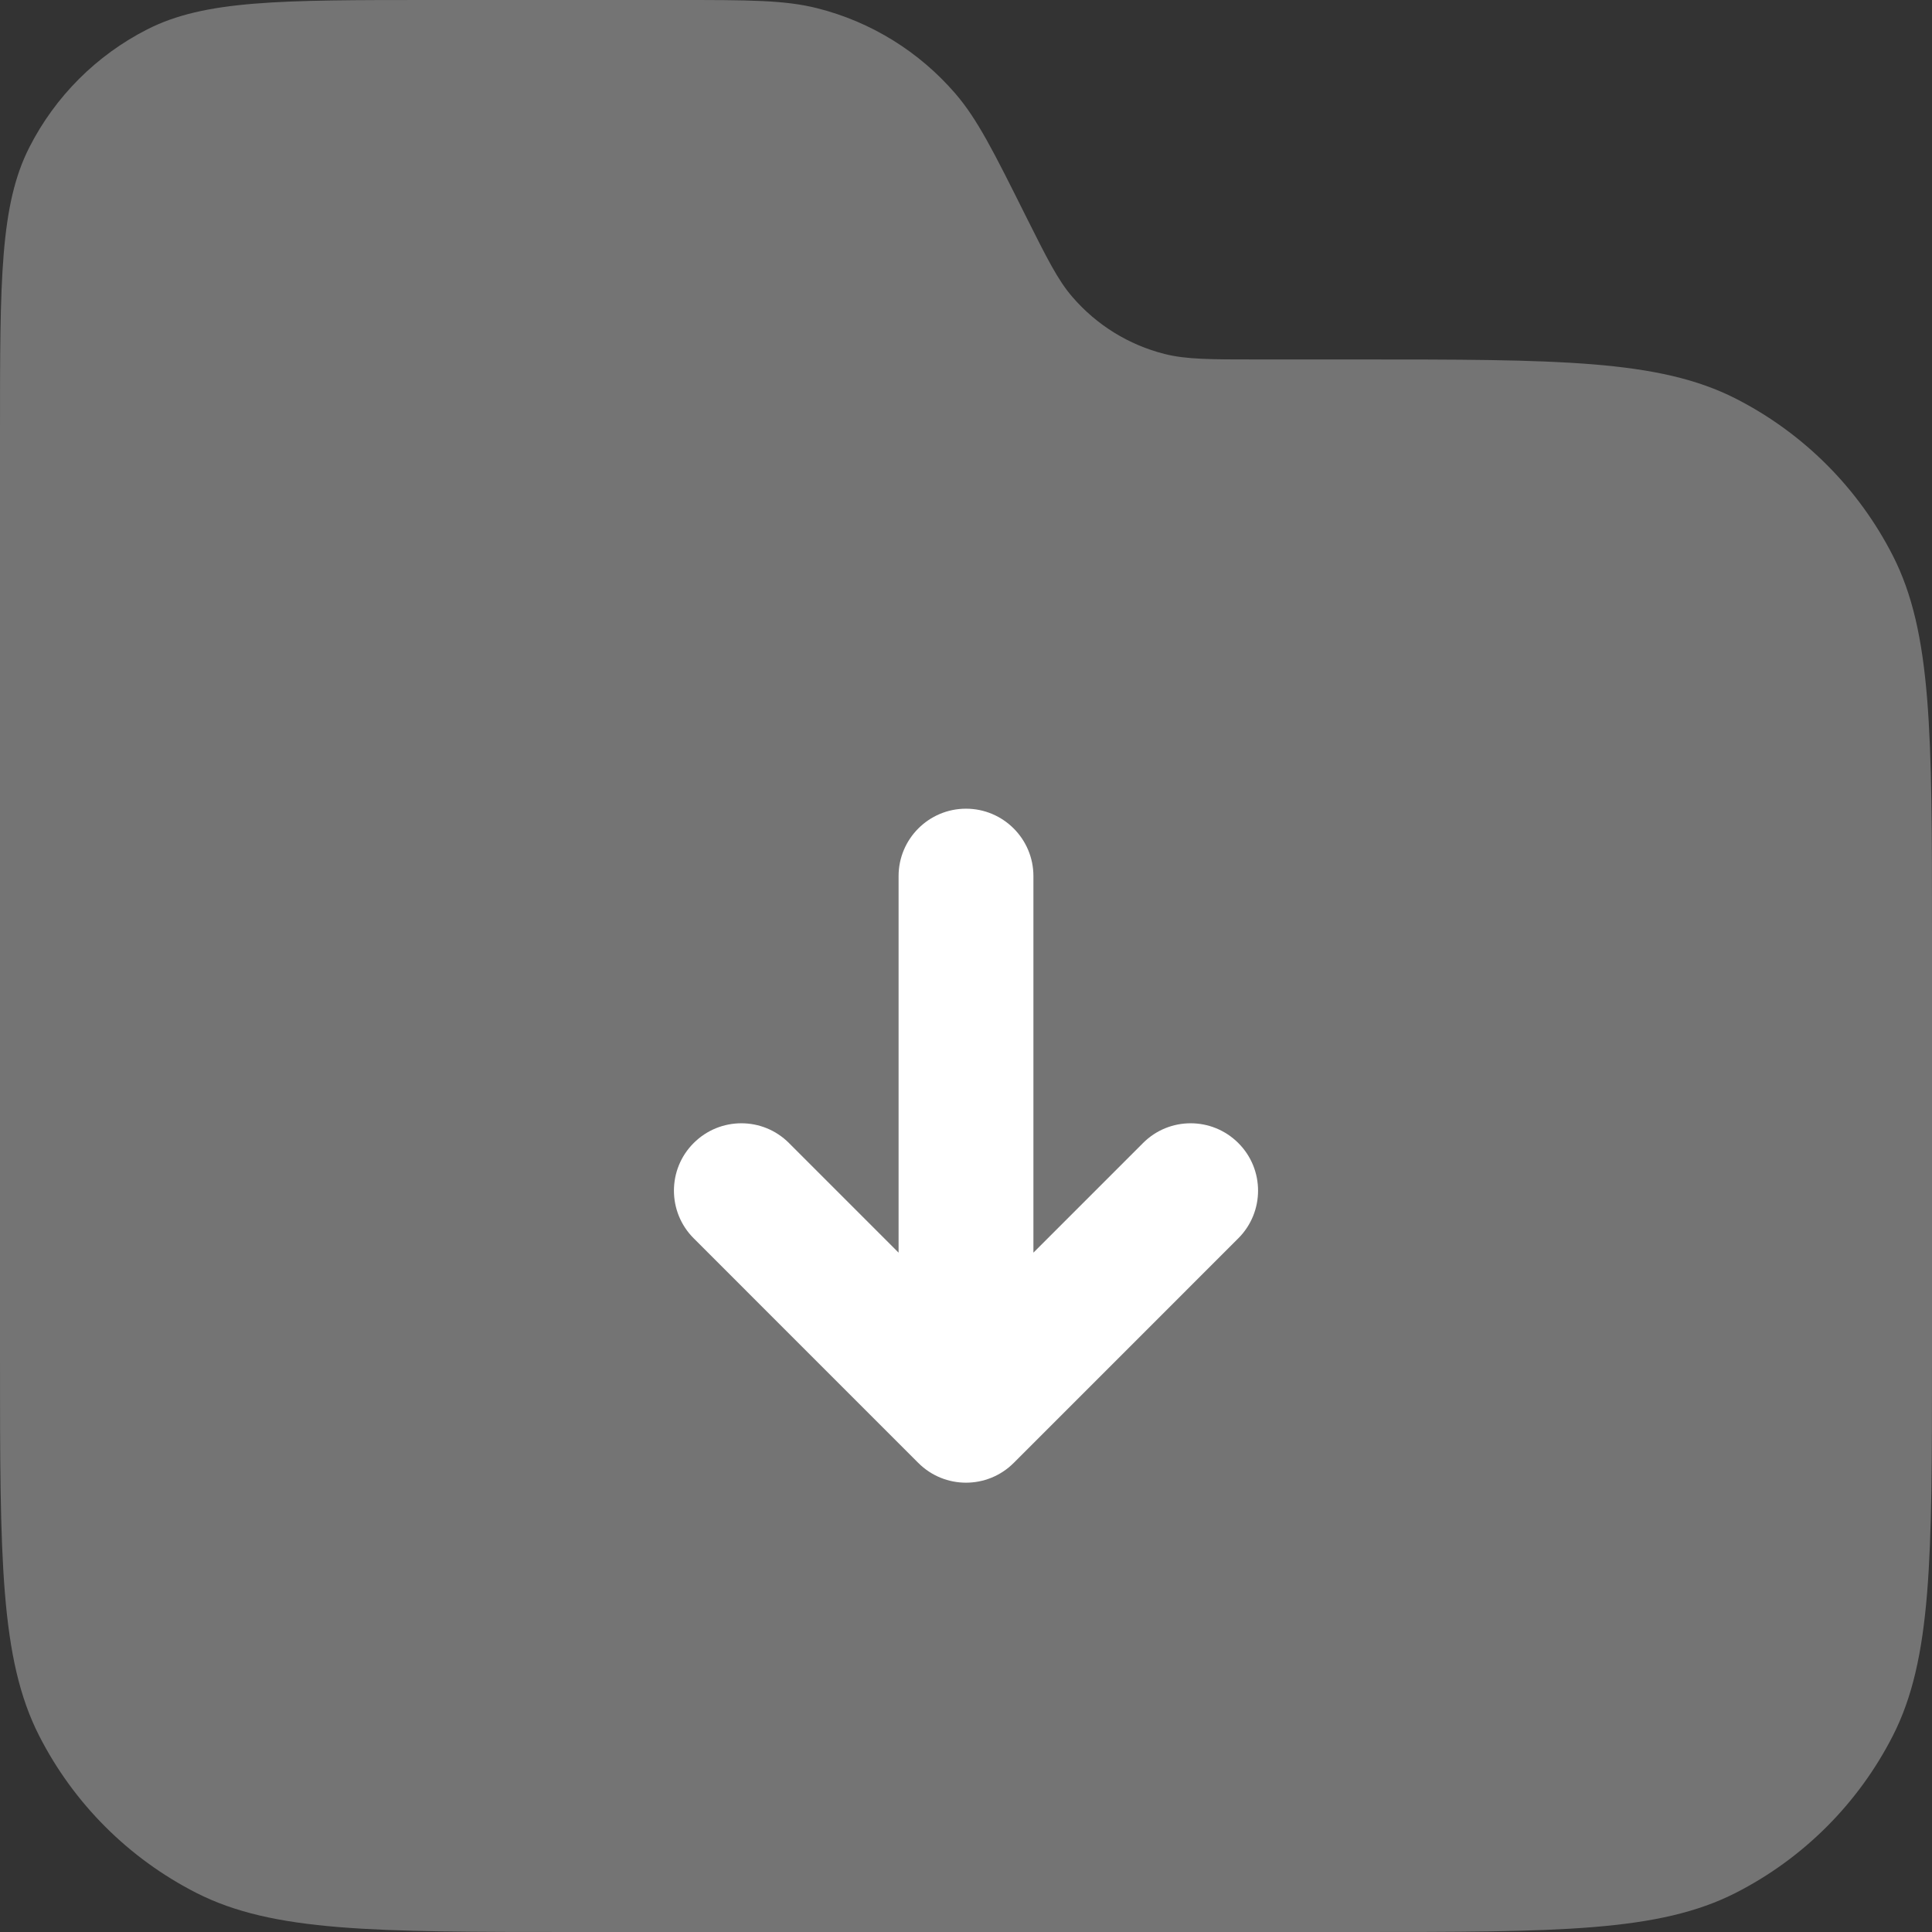 <svg width="19" height="19" viewBox="0 0 19 19" fill="none" xmlns="http://www.w3.org/2000/svg">
<rect x="0" y="0" width="19" height="19" fill="#333333" stroke="none"/>
<path opacity="0.32" d="M4.242 0C2.757 0 2.015 0 1.448 0.289C0.949 0.543 0.543 0.949 0.289 1.448C0 2.015 0 2.757 0 4.242V13.344C0 15.324 0 16.314 0.385 17.07C0.724 17.735 1.265 18.276 1.93 18.615C2.686 19 3.676 19 5.656 19H13.344C15.324 19 16.314 19 17.07 18.615C17.735 18.276 18.276 17.735 18.615 17.07C19 16.314 19 15.324 19 13.344V9.191C19 7.211 19 6.221 18.615 5.465C18.276 4.8 17.735 4.259 17.07 3.92C16.314 3.535 15.324 3.535 13.344 3.535H12.374C11.902 3.535 11.666 3.535 11.453 3.481C11.1 3.392 10.784 3.196 10.547 2.921C10.403 2.755 10.298 2.543 10.086 2.121C9.77 1.487 9.611 1.171 9.396 0.921C9.04 0.508 8.566 0.214 8.037 0.081C7.717 0 7.363 0 6.655 0H4.242Z" fill="white"/>
<path fill-rule="evenodd" clip-rule="evenodd" d="M9.5 7.953C9.866 7.953 10.163 8.25 10.163 8.616V12.319L11.241 11.241C11.499 10.982 11.919 10.982 12.178 11.241C12.437 11.499 12.437 11.919 12.178 12.178L9.969 14.387C9.71 14.646 9.29 14.646 9.031 14.387L6.822 12.178C6.563 11.919 6.563 11.499 6.822 11.241C7.081 10.982 7.501 10.982 7.759 11.241L8.837 12.319V8.616C8.837 8.25 9.134 7.953 9.5 7.953Z" fill="white"/>
</svg>
